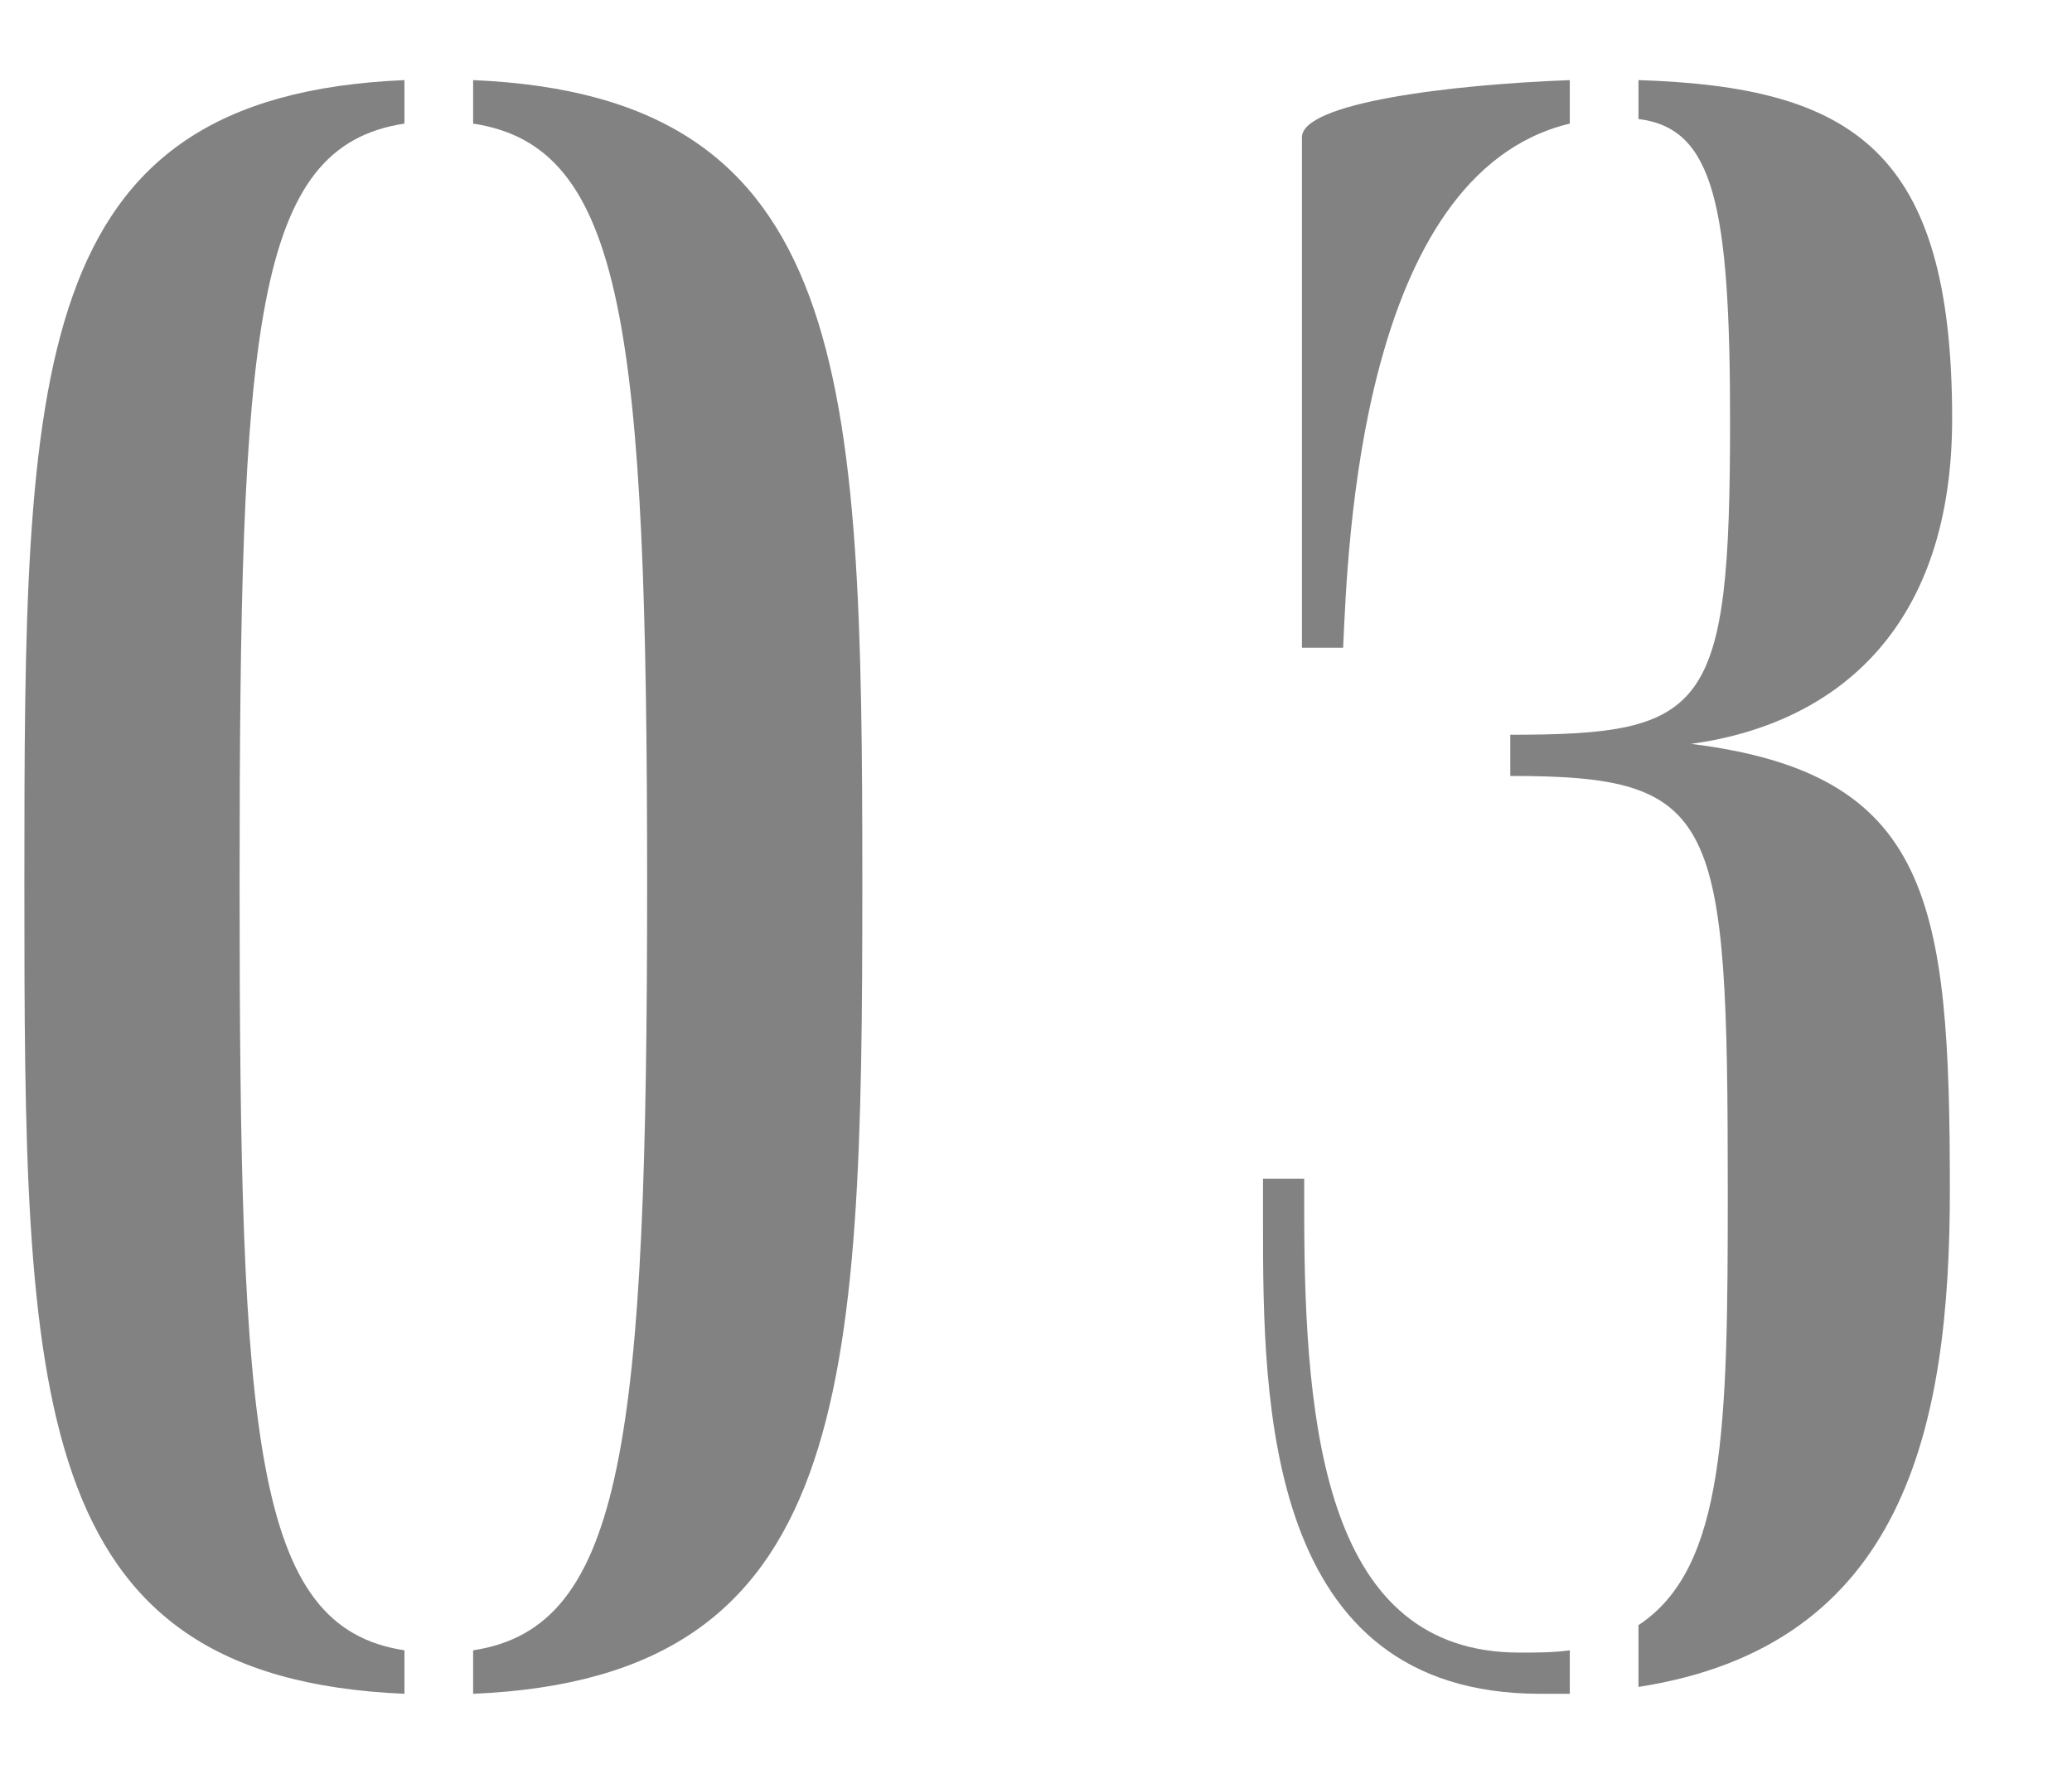 <?xml version="1.0" encoding="UTF-8"?>
<svg id="_レイヤー_2" data-name="レイヤー 2" xmlns="http://www.w3.org/2000/svg" viewBox="0 0 181 155">
  <defs>
    <style>
      .cls-1 {
        fill: none;
      }

      .cls-2 {
        fill: #828282;
      }
    </style>
  </defs>
  <g id="back">
    <rect class="cls-1" width="181" height="155"/>
  </g>
  <g id="other">
    <g>
      <path class="cls-2" d="m35.33,144.2v3.8C2.33,146.6,2.13,122,2.13,77.2S2.33,8.4,35.33,7v3.8c-13.2,2-14.4,17.8-14.4,66.4s1.2,65,14.4,67ZM41.33,10.8v-3.8c33,1.4,34,25.6,34,70.2s-1,69.4-34,70.8v-3.8c13.2-2,15.2-18.4,15.2-67s-2-64.4-15.2-66.4Z"/>
      <path class="cls-2" d="m137.13,144.2v3.8h-2.6c-24,0-24.2-25.4-24.2-41v-4h3.6v3c0,19.2,2,38.4,18.8,38.4,1.6,0,3,0,4.4-.2Zm0-137.2v3.8c-18.4,4.4-19.4,37.2-19.8,45.8h-3.6V12c0-3,12.8-4.6,23.4-5Zm6,3.4v-3.4c18.8.6,27.4,6.2,27.4,29.6,0,18-9.8,26.6-22.8,28.4,21,2.6,22.6,13.8,22.6,39,0,20.8-4,39.8-27.2,43.4v-5.4c7.6-5,7.8-17.4,7.8-37.8,0-33-.8-36.4-19-36.4v-3.6c17.2,0,19.2-2,19.2-27.4,0-18.8-1.4-25.6-8-26.4Z"/>
    </g>
  </g>
</svg>